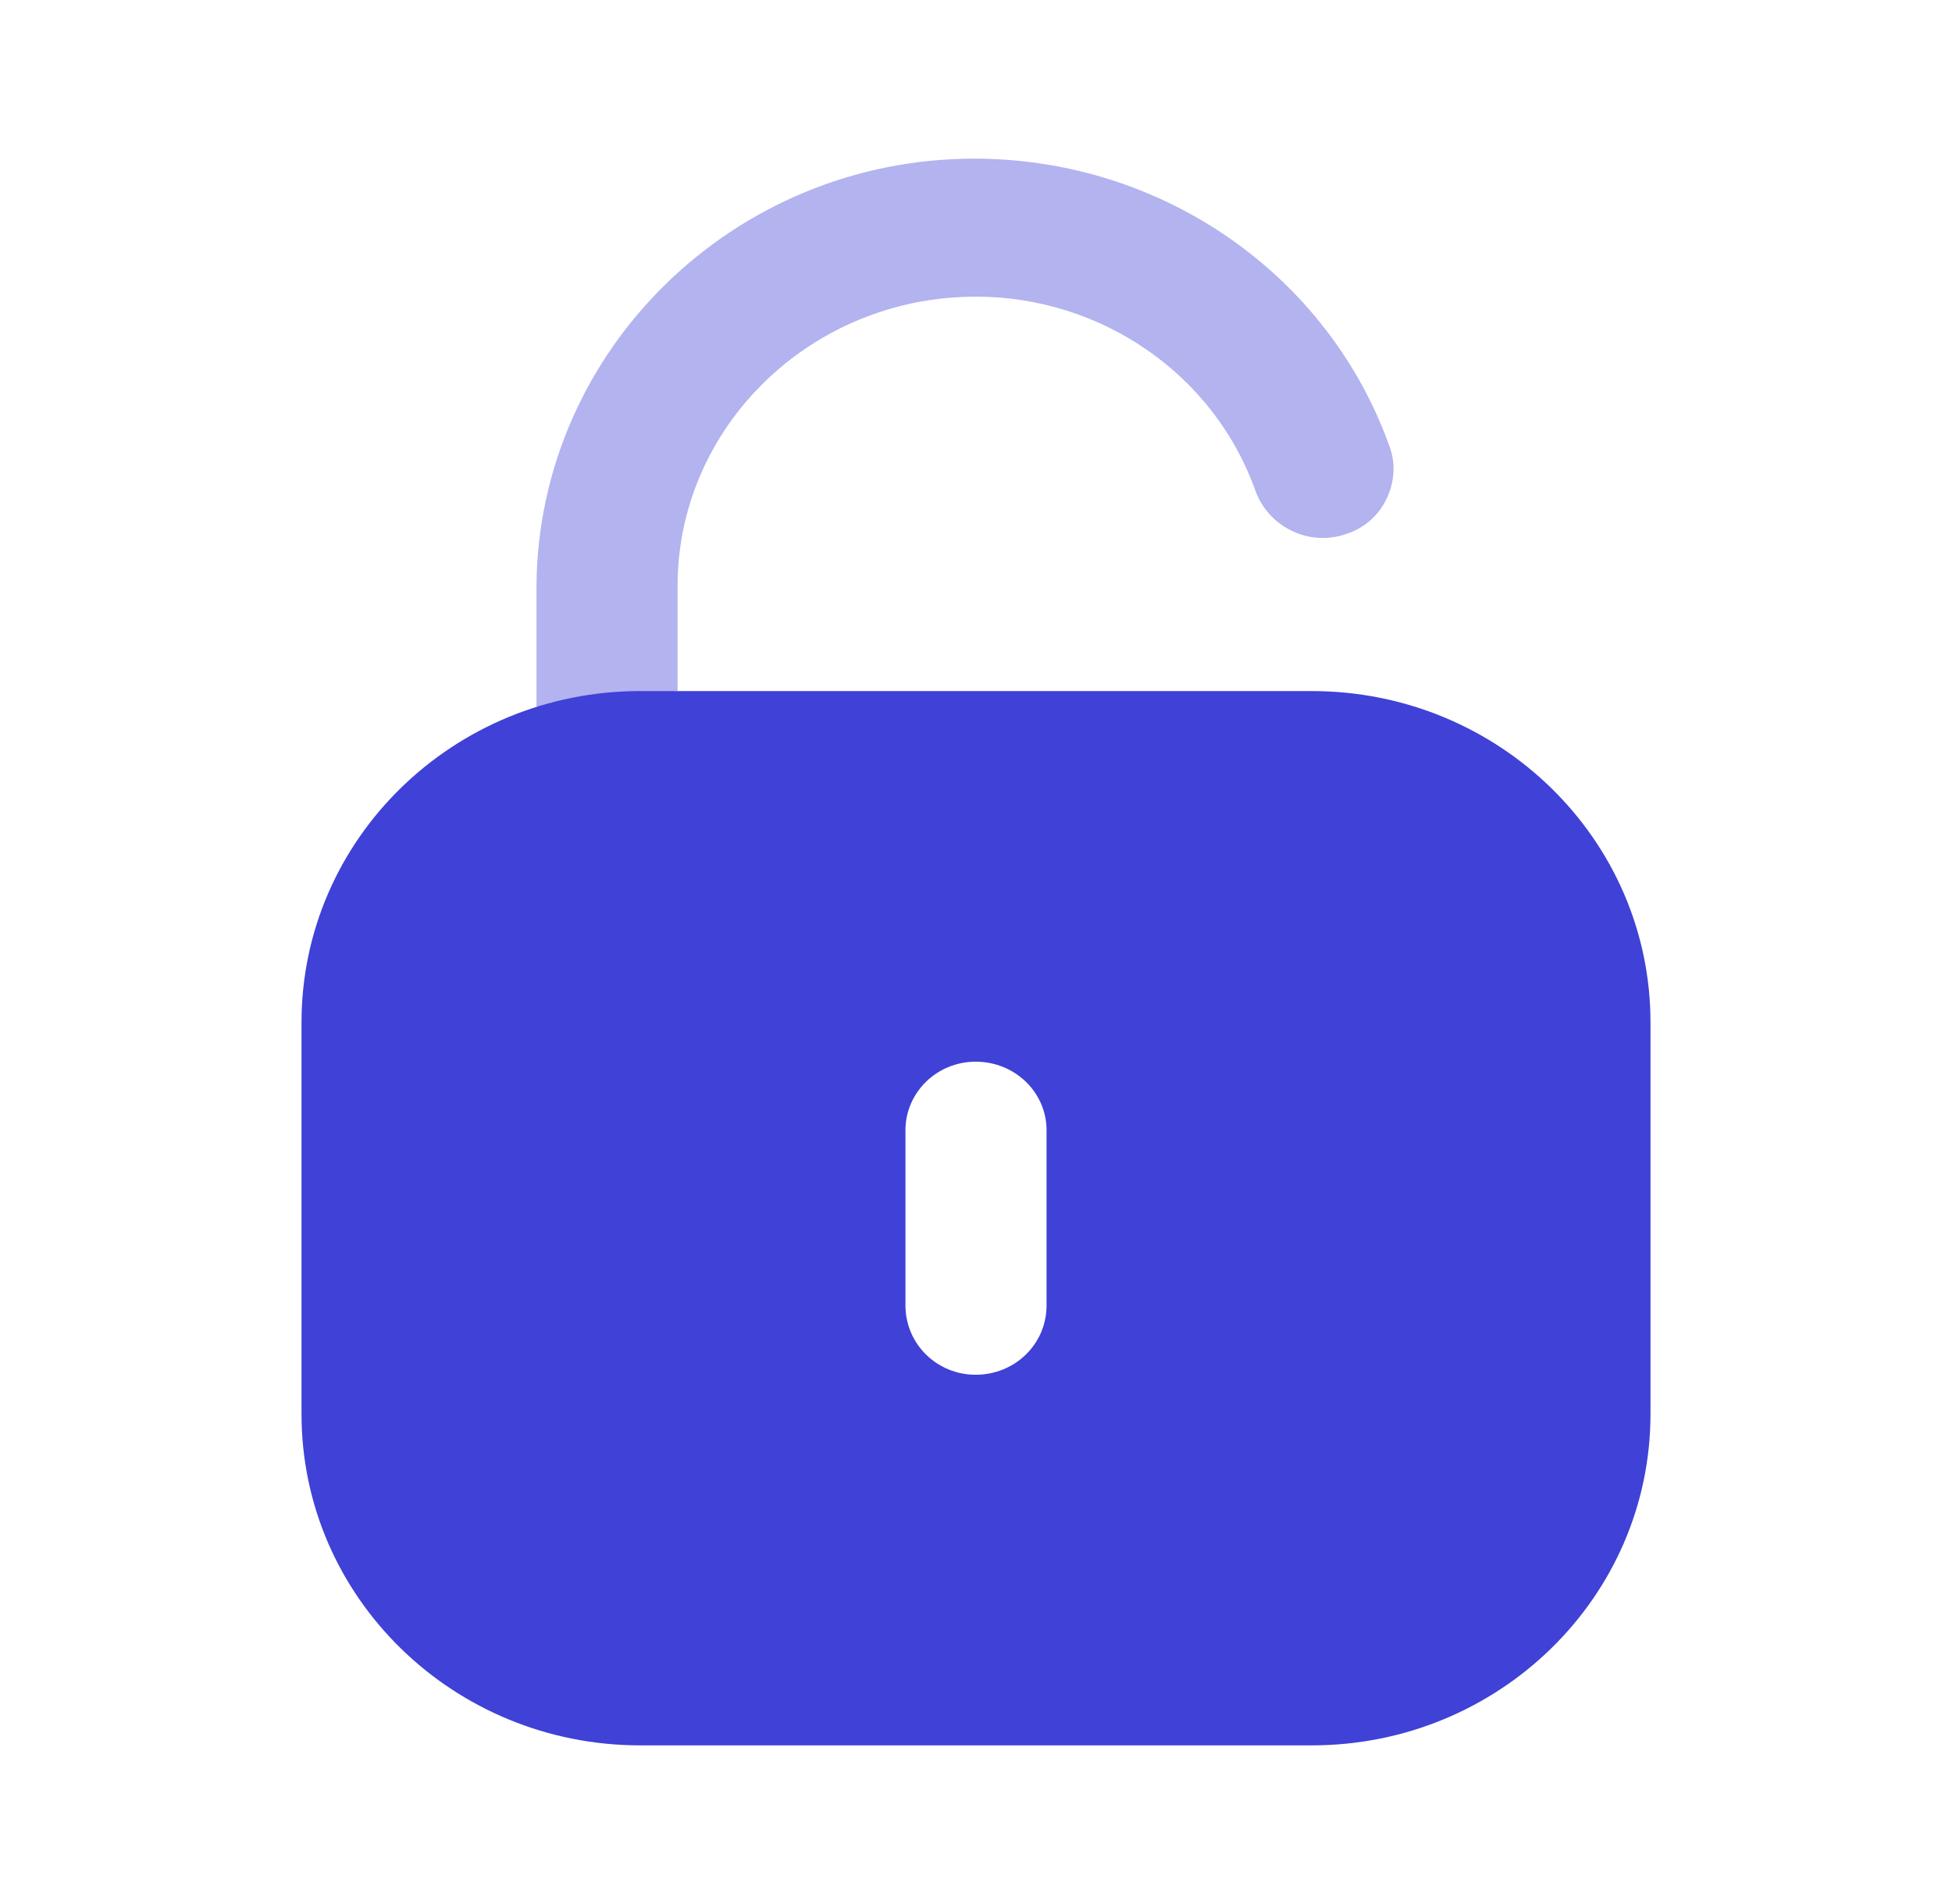 <svg width="41" height="40" viewBox="0 0 41 40" fill="none" xmlns="http://www.w3.org/2000/svg">
<path opacity="0.4" d="M14.232 14.515V12.279C14.249 8.951 17.043 6.232 20.498 6.232C23.14 6.232 25.511 7.872 26.375 10.326C26.663 11.088 27.509 11.484 28.271 11.22C28.644 11.103 28.949 10.838 29.118 10.49C29.288 10.142 29.322 9.744 29.186 9.38C27.899 5.77 24.41 3.333 20.464 3.333C15.417 3.333 11.302 7.36 11.268 12.312V14.851L14.232 14.515Z" fill="#4041D7"/>
<path fill-rule="evenodd" clip-rule="evenodd" d="M13.448 14.518H27.552C31.481 14.518 34.667 17.634 34.667 21.478V29.707C34.667 33.551 31.481 36.667 27.552 36.667H13.448C9.519 36.667 6.333 33.551 6.333 29.707V21.478C6.333 17.634 9.519 14.518 13.448 14.518ZM20.492 28.881C21.321 28.881 21.982 28.235 21.982 27.423V23.745C21.982 22.95 21.321 22.304 20.492 22.304C19.679 22.304 19.018 22.95 19.018 23.745V27.423C19.018 28.235 19.679 28.881 20.492 28.881Z" fill="#4041D7"/>
</svg>
